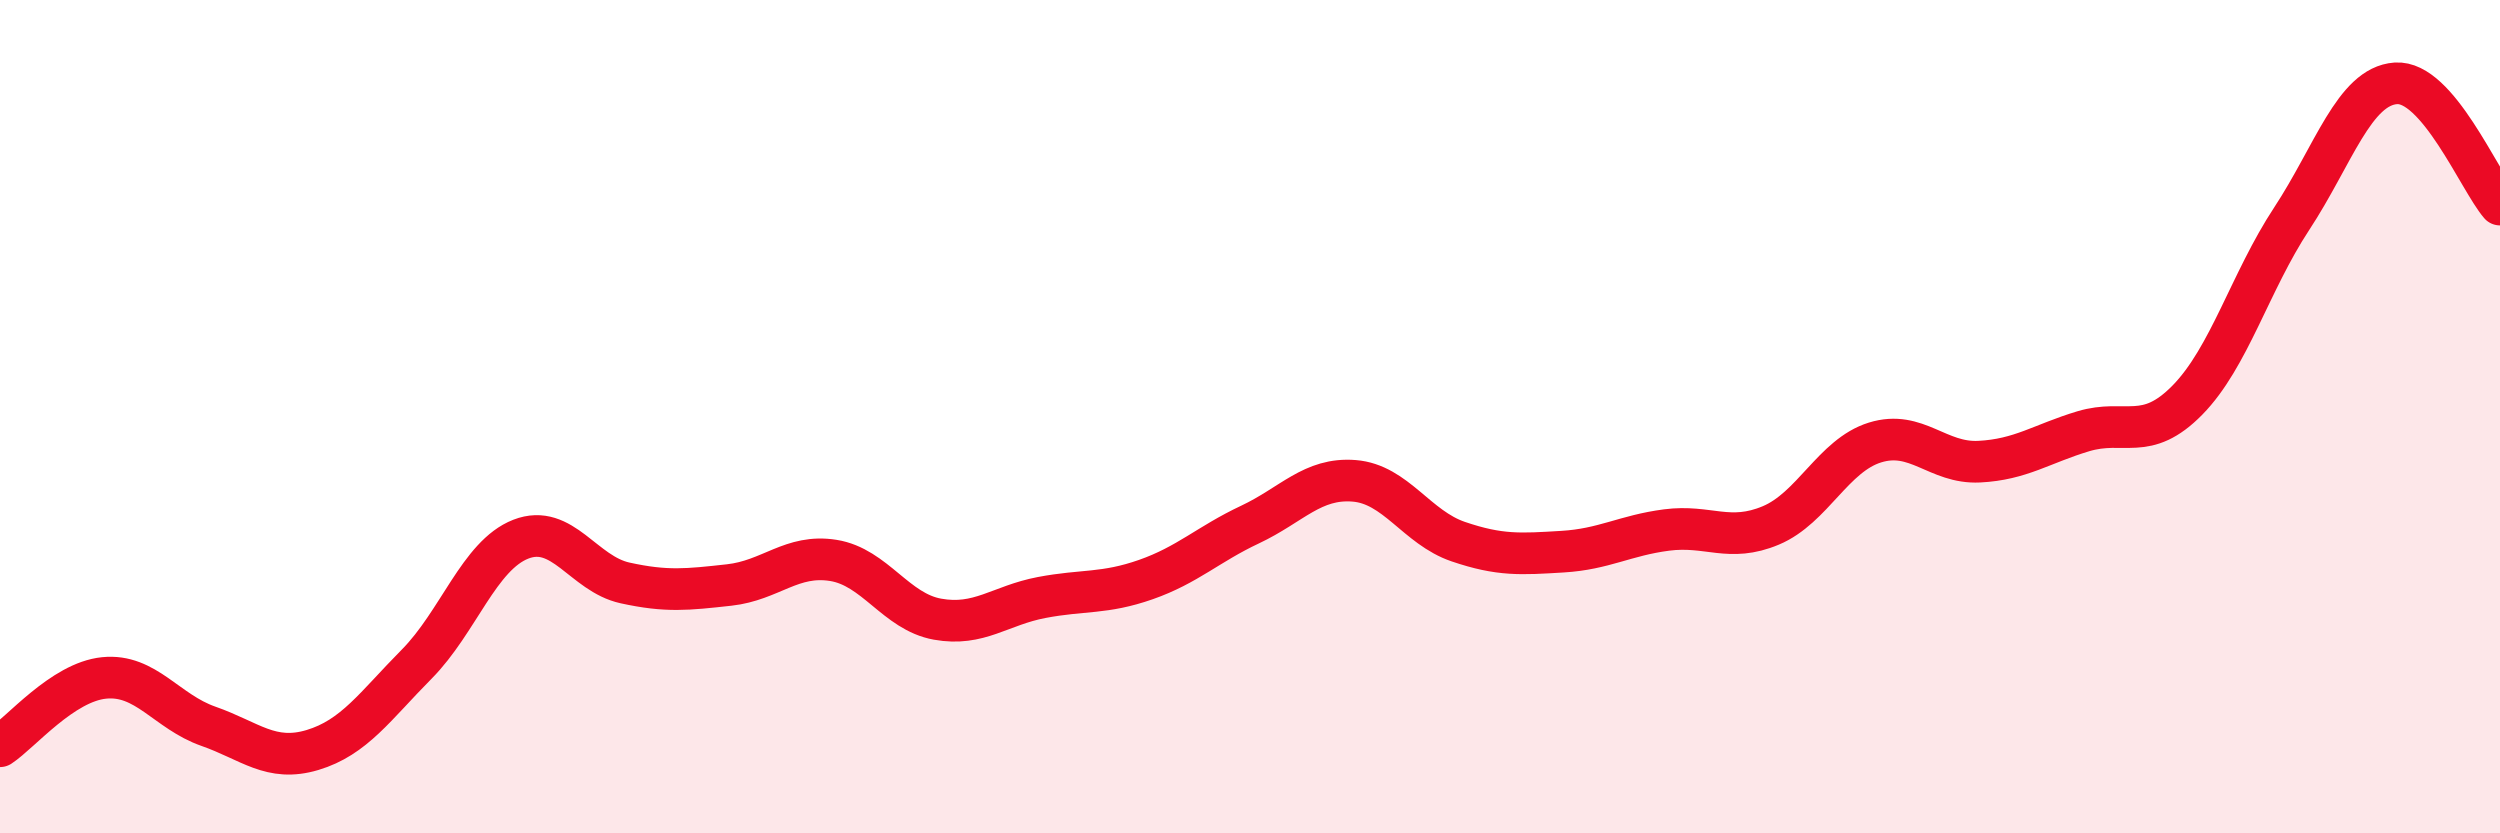 
    <svg width="60" height="20" viewBox="0 0 60 20" xmlns="http://www.w3.org/2000/svg">
      <path
        d="M 0,17.91 C 0.5,17.58 1.5,16.37 2.5,16.27 C 3.5,16.17 4,17.08 5,17.43 C 6,17.78 6.5,18.3 7.5,18 C 8.5,17.7 9,16.95 10,15.94 C 11,14.93 11.5,13.33 12.5,12.94 C 13.5,12.55 14,13.77 15,13.99 C 16,14.21 16.5,14.15 17.5,14.04 C 18.5,13.93 19,13.29 20,13.45 C 21,13.61 21.5,14.68 22.5,14.86 C 23.5,15.04 24,14.53 25,14.34 C 26,14.15 26.5,14.26 27.5,13.91 C 28.5,13.56 29,13.06 30,12.59 C 31,12.12 31.5,11.46 32.5,11.54 C 33.5,11.62 34,12.66 35,13 C 36,13.34 36.5,13.3 37.5,13.24 C 38.5,13.18 39,12.85 40,12.72 C 41,12.59 41.5,13.03 42.5,12.61 C 43.5,12.19 44,10.93 45,10.62 C 46,10.31 46.5,11.13 47.5,11.08 C 48.5,11.03 49,10.65 50,10.35 C 51,10.05 51.5,10.62 52.5,9.6 C 53.5,8.58 54,6.77 55,5.25 C 56,3.73 56.5,2.07 57.5,2 C 58.5,1.93 59.5,4.33 60,4.91L60 20L0 20Z"
        fill="#EB0A25"
        opacity="0.1"
        stroke-linecap="round"
        stroke-linejoin="round"
      />
      <path
        d="M 0,17.91 C 0.5,17.58 1.5,16.37 2.5,16.27 C 3.5,16.17 4,17.08 5,17.43 C 6,17.78 6.5,18.3 7.5,18 C 8.5,17.7 9,16.95 10,15.94 C 11,14.93 11.5,13.33 12.5,12.94 C 13.5,12.55 14,13.77 15,13.99 C 16,14.21 16.5,14.15 17.5,14.04 C 18.5,13.93 19,13.29 20,13.45 C 21,13.61 21.5,14.68 22.5,14.86 C 23.5,15.04 24,14.53 25,14.34 C 26,14.15 26.5,14.26 27.5,13.91 C 28.5,13.56 29,13.06 30,12.59 C 31,12.12 31.5,11.46 32.5,11.54 C 33.5,11.62 34,12.66 35,13 C 36,13.34 36.5,13.3 37.5,13.24 C 38.5,13.18 39,12.85 40,12.72 C 41,12.59 41.5,13.03 42.5,12.61 C 43.5,12.19 44,10.93 45,10.62 C 46,10.31 46.5,11.13 47.5,11.08 C 48.5,11.03 49,10.65 50,10.35 C 51,10.05 51.5,10.62 52.5,9.6 C 53.5,8.58 54,6.77 55,5.25 C 56,3.73 56.5,2.07 57.5,2 C 58.5,1.93 59.5,4.33 60,4.91"
        stroke="#EB0A25"
        stroke-width="1"
        fill="none"
        stroke-linecap="round"
        stroke-linejoin="round"
      />
    </svg>
  